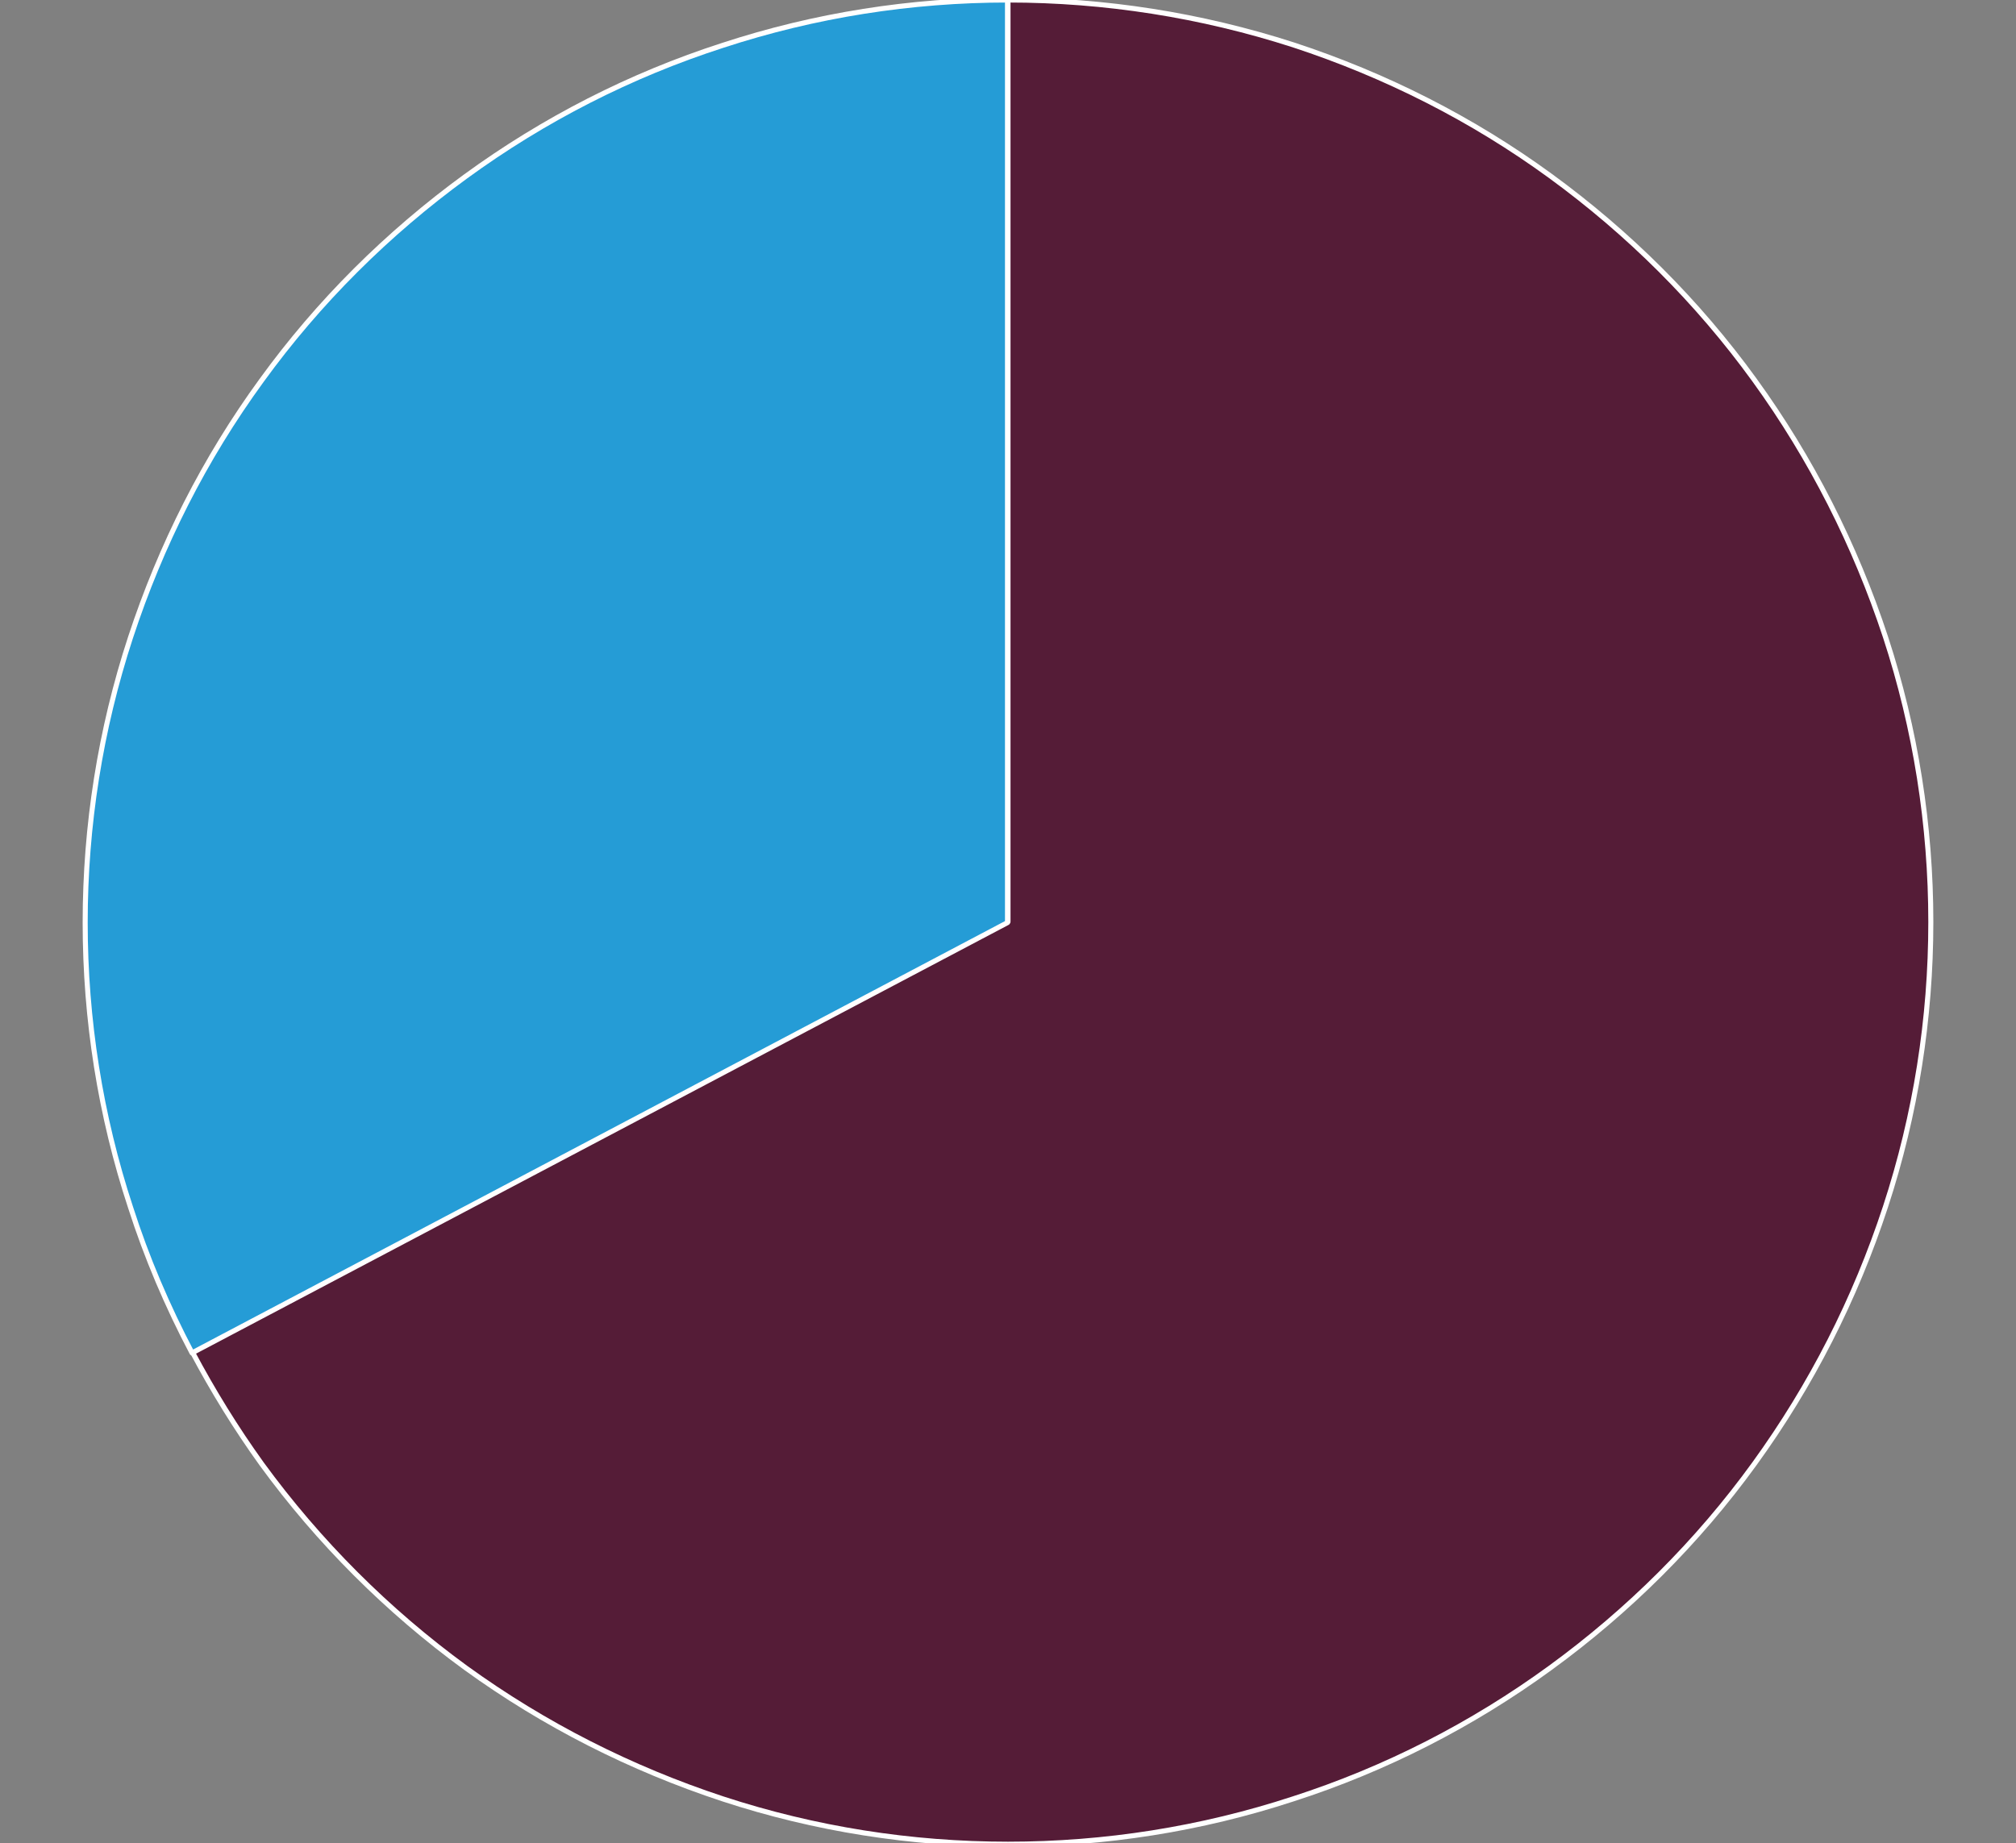 <?xml version="1.0" encoding="UTF-8"?>
<svg id="Calque_1" data-name="Calque 1" xmlns="http://www.w3.org/2000/svg" version="1.1" viewBox="0 0 400 365.8">
  <rect x="0" y="0" width="400" height="365.8" fill="#808080" stroke="none"/>
  <defs>
    <style>
      .cls-1 {
        fill: none;
        stroke: #fff;
        stroke-linejoin: round;
        stroke-width: 1px;
      }

      .cls-2 {
        fill: #259cd6;
      }

      .cls-2, .cls-3 {
        stroke-width: 0px;
      }

      .cls-3 {
        fill: #551c37;
      }
    </style>
  </defs>
  <path class="cls-3" d="M38.2,268.4c4.1,7.7,8.6,15,13.7,22.1,11.3,15.5,25,29.2,40.5,40.5,15.6,11.3,32.8,20,51,26,18.3,6,37.4,9,56.6,9s38.3-3,56.6-9c18.3-5.9,35.5-14.7,51-26,15.5-11.3,29.2-24.9,40.5-40.5s20-32.7,26-51c6-18.3,9-37.4,9-56.5s-3-38.3-9-56.6c-6-18.2-14.7-35.4-26-51s-25-29.2-40.5-40.5c-15.5-11.3-32.7-20-51-26C238.3,3,219.2,0,200,0v182.9h0l-161.8,85.4Z"/>
  <path class="cls-1" d="M38.2,268.4c4.1,7.7,8.6,15,13.7,22.1,11.3,15.5,25,29.2,40.5,40.5,15.6,11.3,32.8,20,51,26,18.3,6,37.4,9,56.6,9s38.3-3,56.6-9c18.3-5.9,35.5-14.7,51-26,15.5-11.3,29.2-24.9,40.5-40.5s20-32.7,26-51c6-18.3,9-37.4,9-56.5s-3-38.3-9-56.6c-6-18.2-14.7-35.4-26-51s-25-29.2-40.5-40.5c-15.5-11.3-32.7-20-51-26C238.3,3,219.2,0,200,0v182.9h0l-161.8,85.4Z"/>
  <path class="cls-2" d="M200,0c-19.2,0-38.3,3-56.6,9-18.3,5.9-35.5,14.7-51,26-15.5,11.3-29.2,24.9-40.5,40.5-11.3,15.5-20,32.7-26,51-6,18.3-9,37.4-9,56.6s3,38.3,9,56.5c3.2,10,7.3,19.6,12.2,28.9l161.8-85.4h0V0Z"/>
  <path class="cls-1" d="M200,0c-19.2,0-38.3,3-56.6,9-18.3,5.9-35.5,14.7-51,26-15.5,11.3-29.2,24.9-40.5,40.5-11.3,15.5-20,32.7-26,51-6,18.3-9,37.4-9,56.6s3,38.3,9,56.5c3.2,10,7.3,19.6,12.2,28.9l161.8-85.4h0V0Z"/>
</svg>